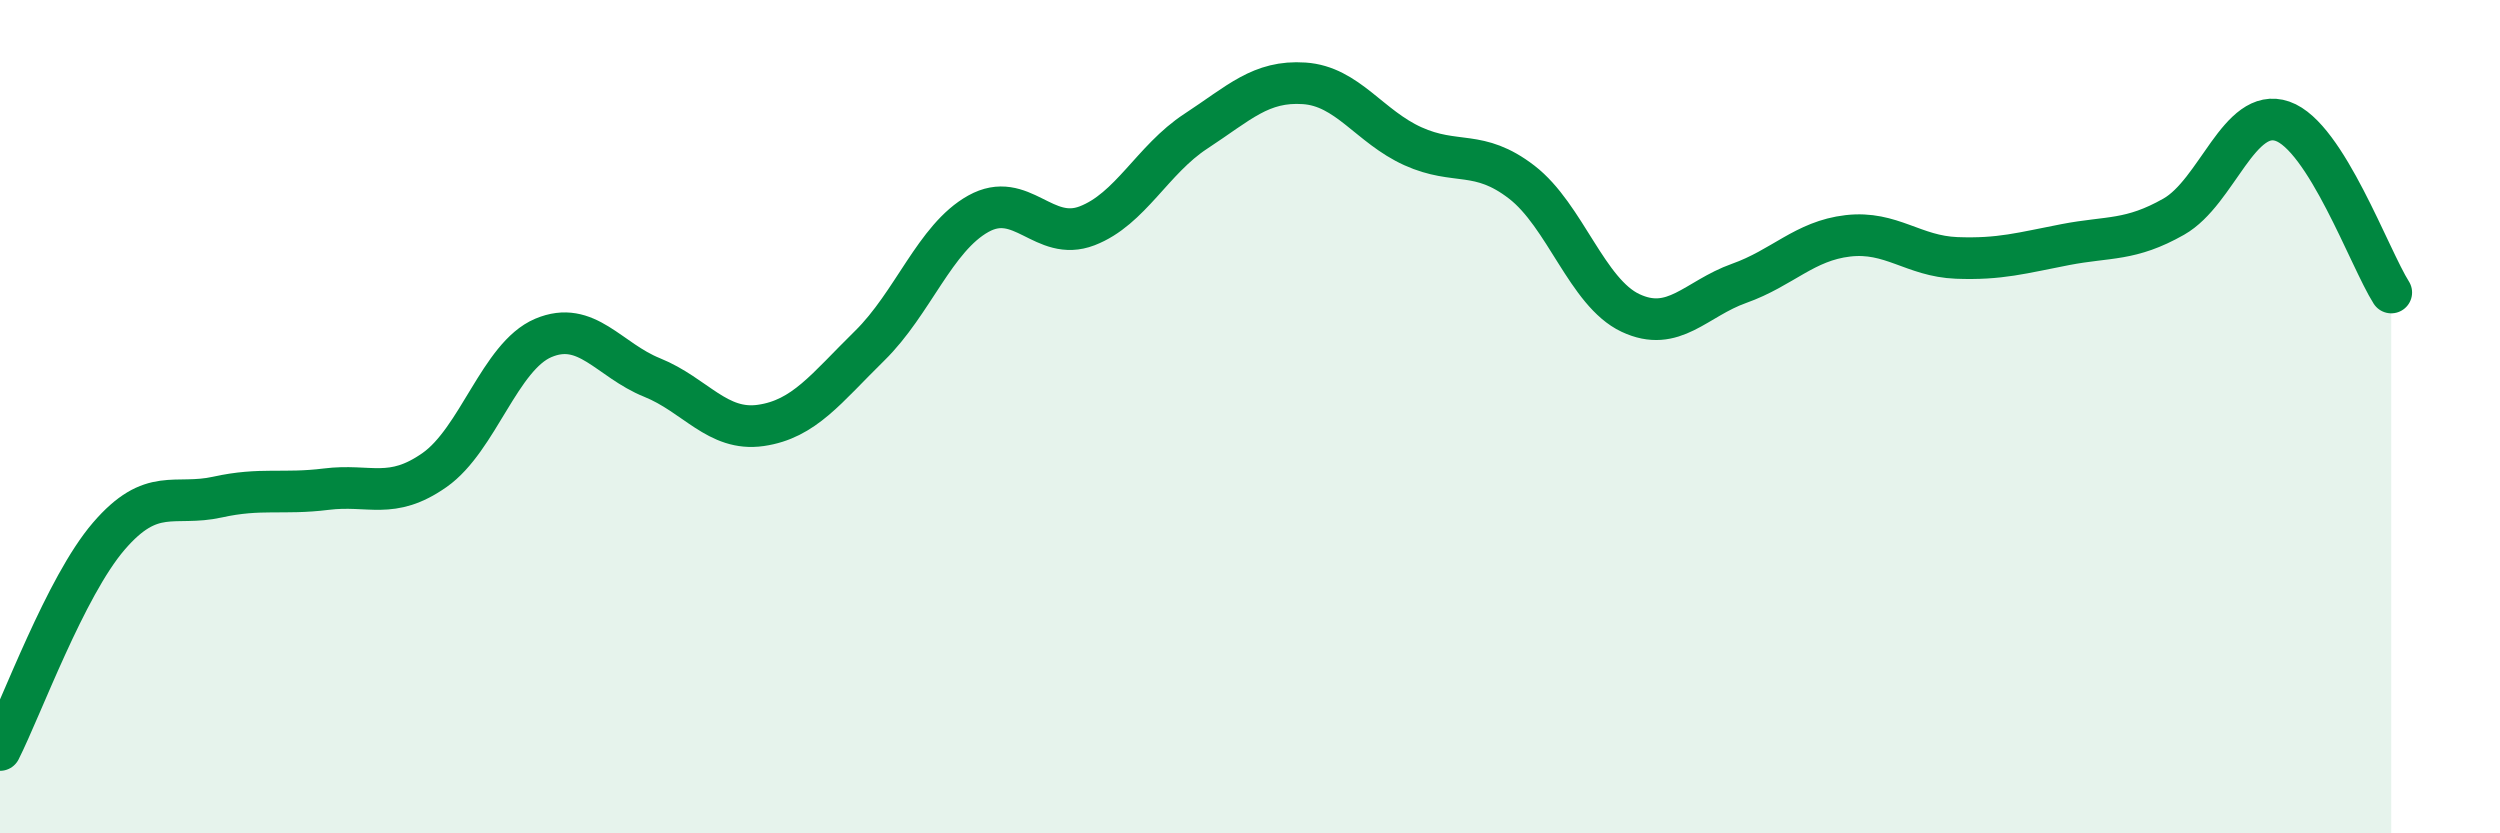 
    <svg width="60" height="20" viewBox="0 0 60 20" xmlns="http://www.w3.org/2000/svg">
      <path
        d="M 0,18 C 0.52,16.97 1.57,14.08 2.61,12.87 C 3.65,11.66 4.18,12.16 5.22,11.93 C 6.26,11.7 6.79,11.87 7.83,11.74 C 8.87,11.61 9.39,12.01 10.43,11.28 C 11.47,10.55 12,8.55 13.04,8.11 C 14.08,7.67 14.61,8.64 15.65,9.06 C 16.69,9.48 17.22,10.36 18.26,10.21 C 19.3,10.06 19.83,9.32 20.87,8.3 C 21.91,7.28 22.44,5.71 23.48,5.13 C 24.52,4.55 25.05,5.82 26.09,5.42 C 27.13,5.02 27.66,3.83 28.7,3.15 C 29.74,2.47 30.26,1.93 31.3,2 C 32.34,2.07 32.87,3.04 33.91,3.51 C 34.95,3.98 35.48,3.57 36.52,4.37 C 37.56,5.17 38.09,7.02 39.13,7.51 C 40.17,8 40.7,7.17 41.74,6.8 C 42.78,6.43 43.31,5.78 44.35,5.66 C 45.39,5.54 45.92,6.15 46.96,6.19 C 48,6.23 48.53,6.07 49.57,5.87 C 50.61,5.67 51.13,5.79 52.17,5.2 C 53.21,4.61 53.74,2.55 54.78,2.91 C 55.82,3.27 56.87,6.2 57.39,7.02L57.39 20L0 20Z"
        fill="#008740"
        opacity="0.1"
        stroke-linecap="round"
        stroke-linejoin="round"
      />
      <path
        d="M 0,18 C 0.52,16.97 1.57,14.08 2.61,12.87 C 3.65,11.66 4.18,12.16 5.22,11.93 C 6.26,11.7 6.79,11.87 7.83,11.74 C 8.87,11.61 9.39,12.01 10.43,11.28 C 11.47,10.55 12,8.55 13.04,8.11 C 14.08,7.67 14.61,8.64 15.65,9.06 C 16.69,9.48 17.22,10.36 18.26,10.21 C 19.3,10.06 19.83,9.32 20.87,8.3 C 21.91,7.28 22.44,5.71 23.48,5.13 C 24.52,4.55 25.05,5.82 26.09,5.42 C 27.13,5.02 27.66,3.83 28.7,3.15 C 29.74,2.47 30.26,1.93 31.3,2 C 32.34,2.07 32.87,3.04 33.91,3.51 C 34.95,3.98 35.48,3.57 36.52,4.37 C 37.56,5.17 38.09,7.02 39.13,7.51 C 40.17,8 40.7,7.17 41.74,6.8 C 42.78,6.43 43.31,5.78 44.35,5.66 C 45.39,5.54 45.92,6.15 46.96,6.19 C 48,6.23 48.53,6.07 49.57,5.87 C 50.61,5.67 51.13,5.79 52.17,5.2 C 53.21,4.61 53.74,2.55 54.78,2.91 C 55.82,3.27 56.87,6.2 57.39,7.02"
        stroke="#008740"
        stroke-width="1"
        fill="none"
        stroke-linecap="round"
        stroke-linejoin="round"
      />
    </svg>
  